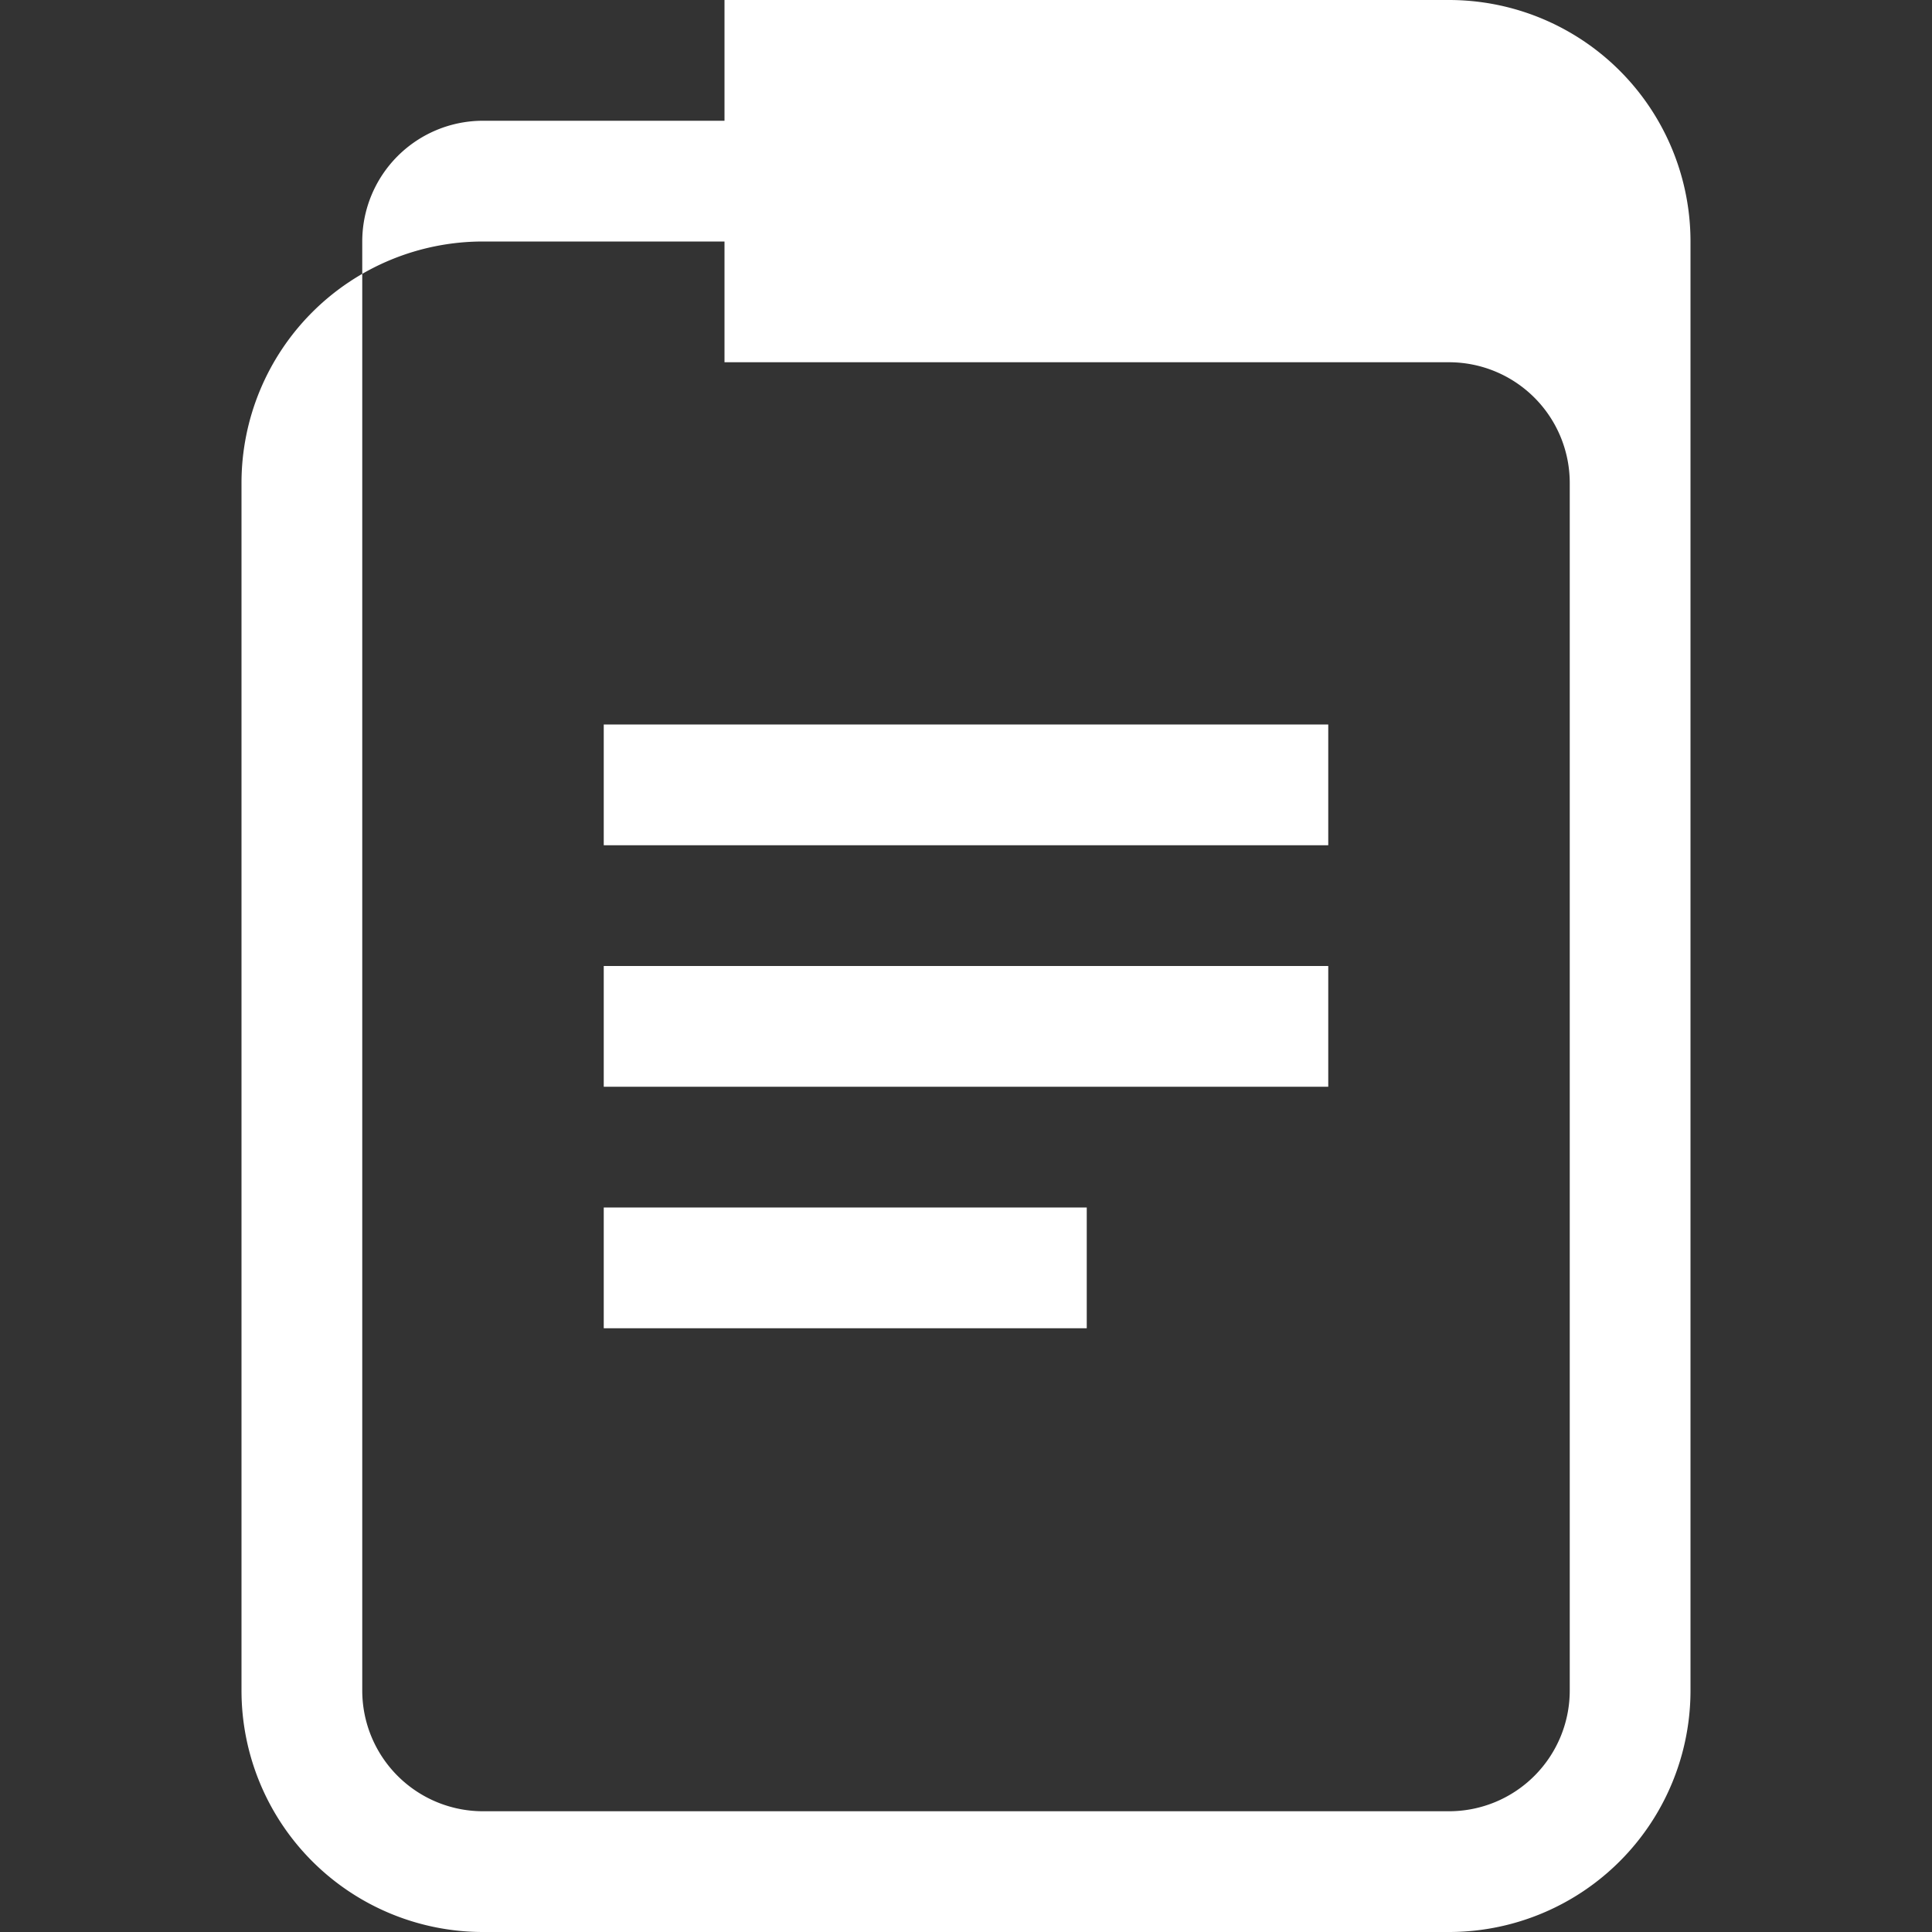 <svg xmlns="http://www.w3.org/2000/svg" width="32" height="32" fill="white" class="bi bi-file-earmark-text" viewBox="0 0 16 16">
  <rect x="0" y="0" width="16" height="16" fill="#333333" stroke="none"/>
  <path d="M6 0h6a2 2 0 0 1 2 2v12a2 2 0 0 1-2 2H4a2 2 0 0 1-2-2V4a2 2 0 0 1 2-2h2V0zM4 1a1 1 0 0 0-1 1v12a1 1 0 0 0 1 1h8a1 1 0 0 0 1-1V4a1 1 0 0 0-1-1H6V1z"/>
  <path d="M5 6h6v1H5V6zM5 8h6v1H5V8zM5 10h4v1H5v-1z"/>
</svg>
